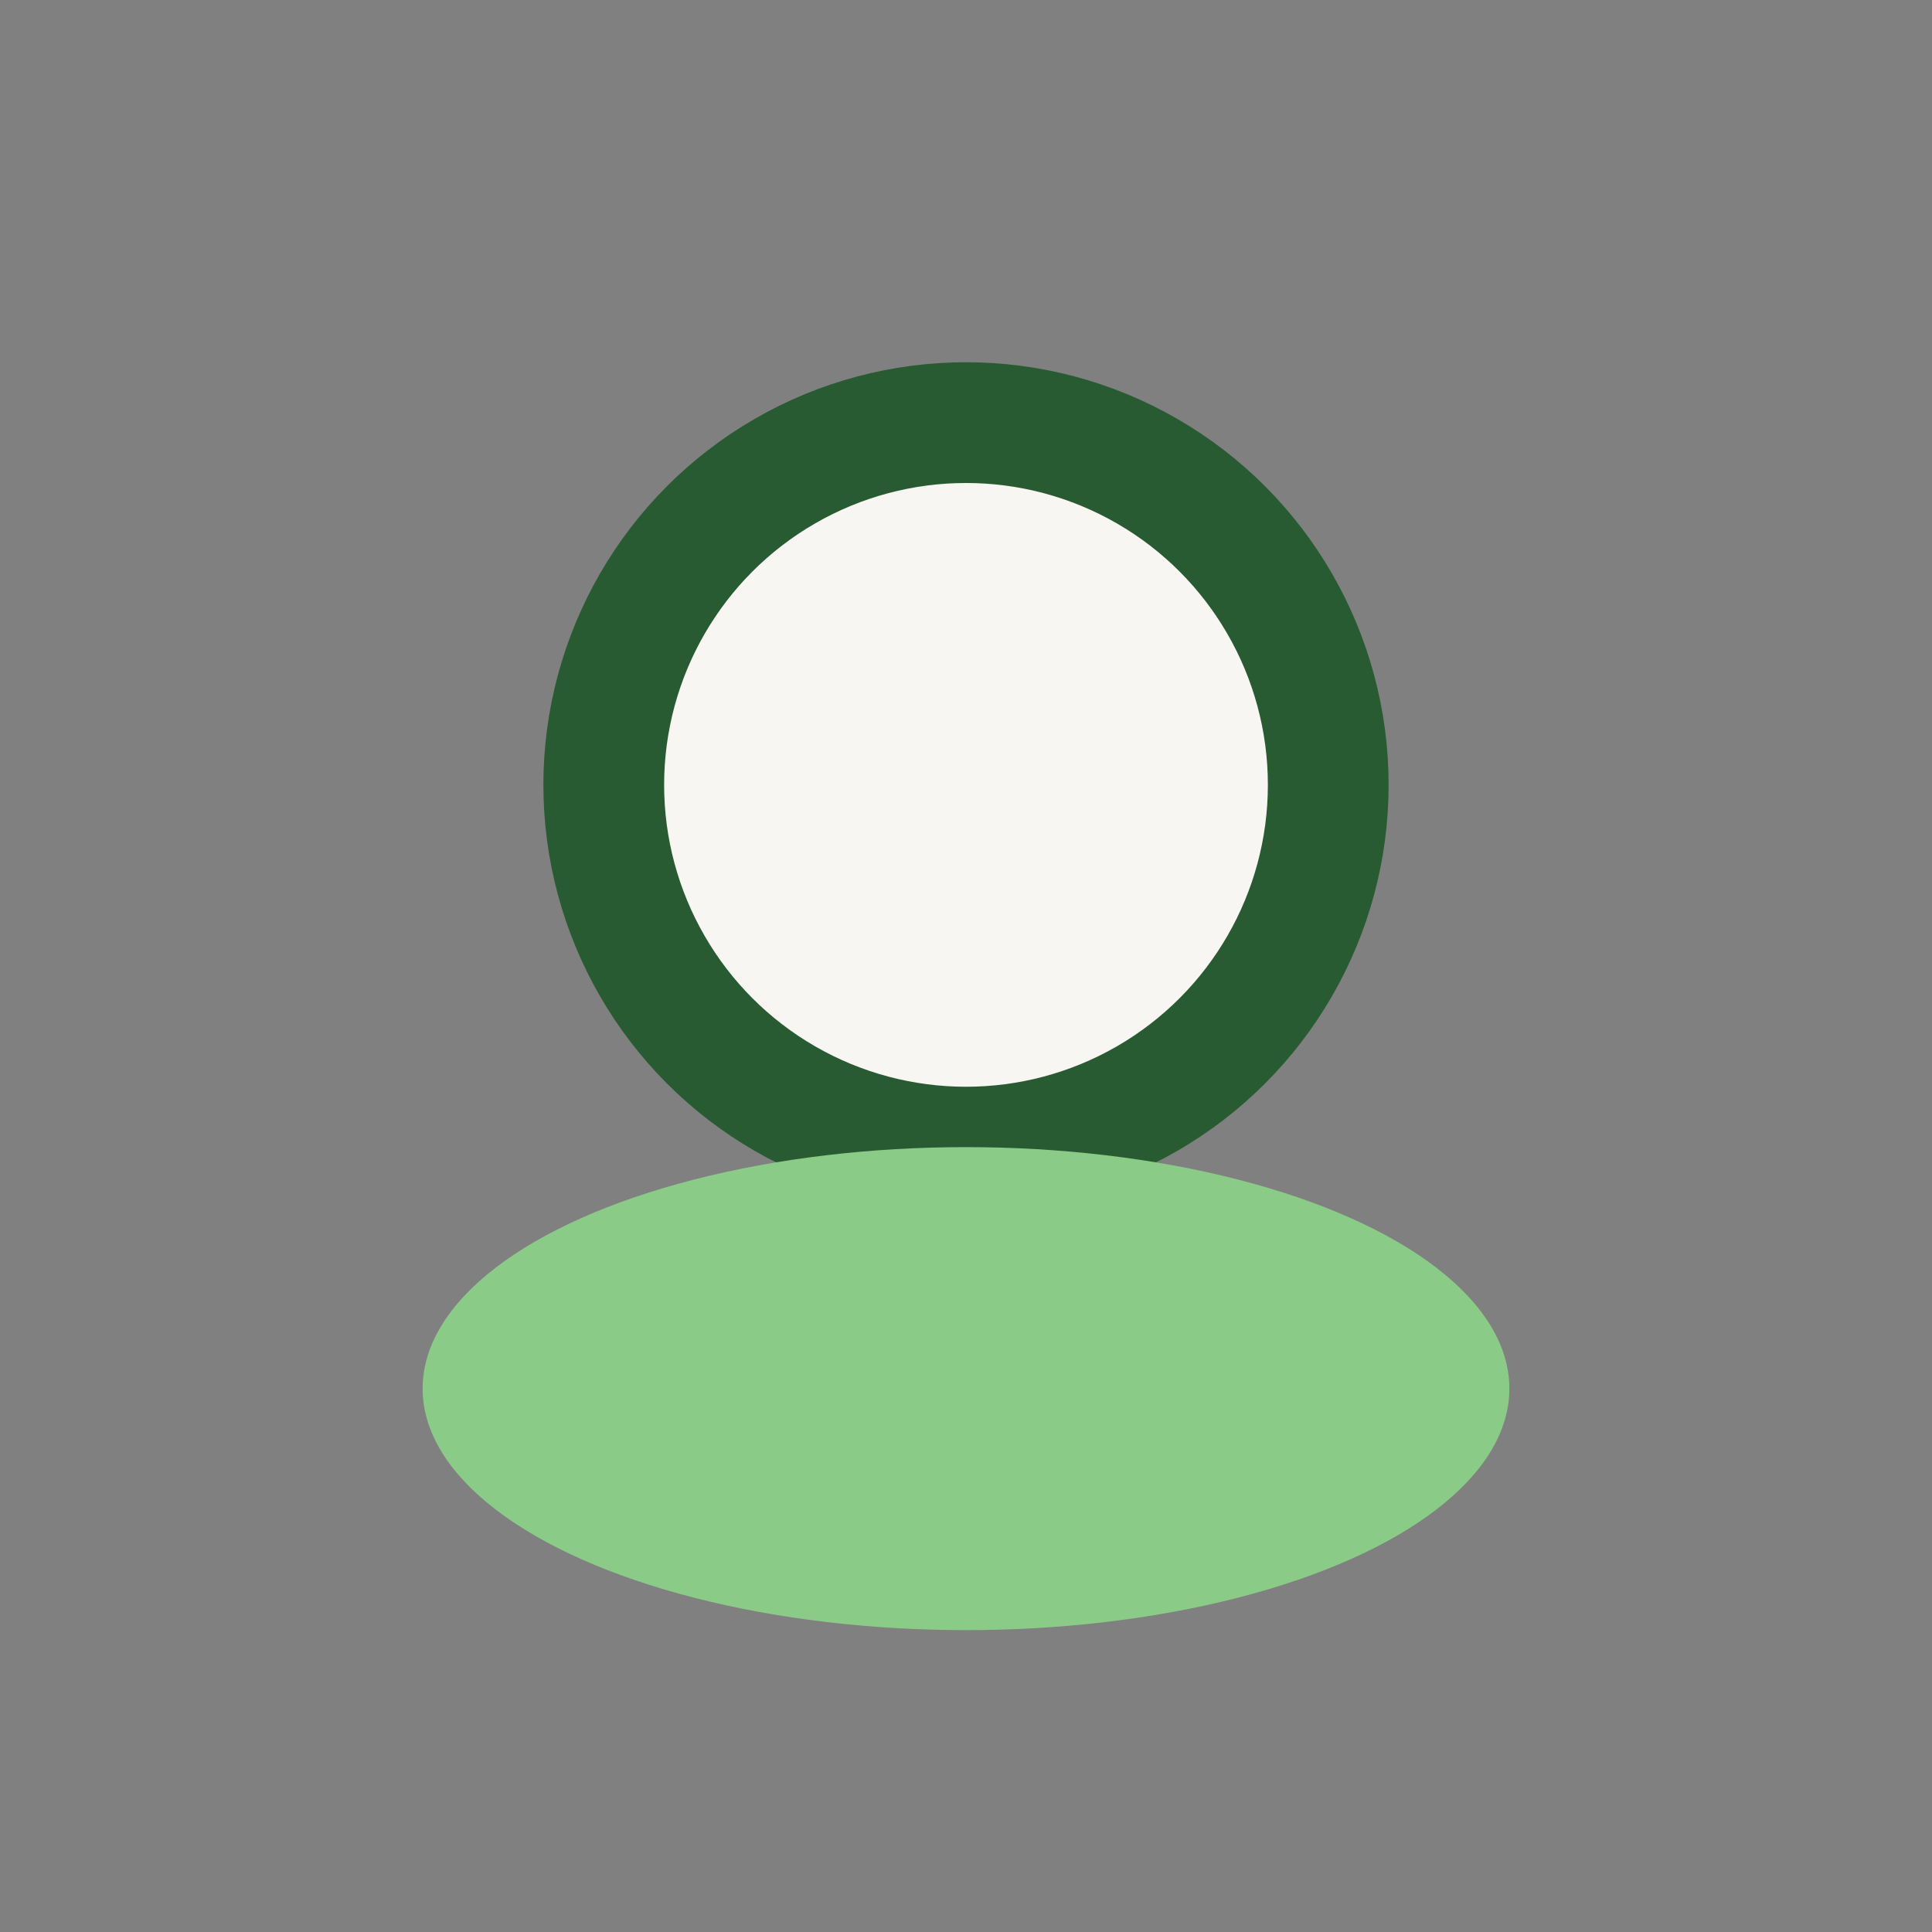 <?xml version="1.0" encoding="UTF-8"?>
<svg xmlns="http://www.w3.org/2000/svg" width="32" height="32" viewBox="0 0 32 32"><rect x="0" y="0" width="32" height="32" fill="#808080" stroke="none"/><circle cx="16" cy="13" r="6" fill="#F7F6F2" stroke="#295B32" stroke-width="2"/><ellipse cx="16" cy="23" rx="9" ry="4" fill="#8ACB88"/></svg>